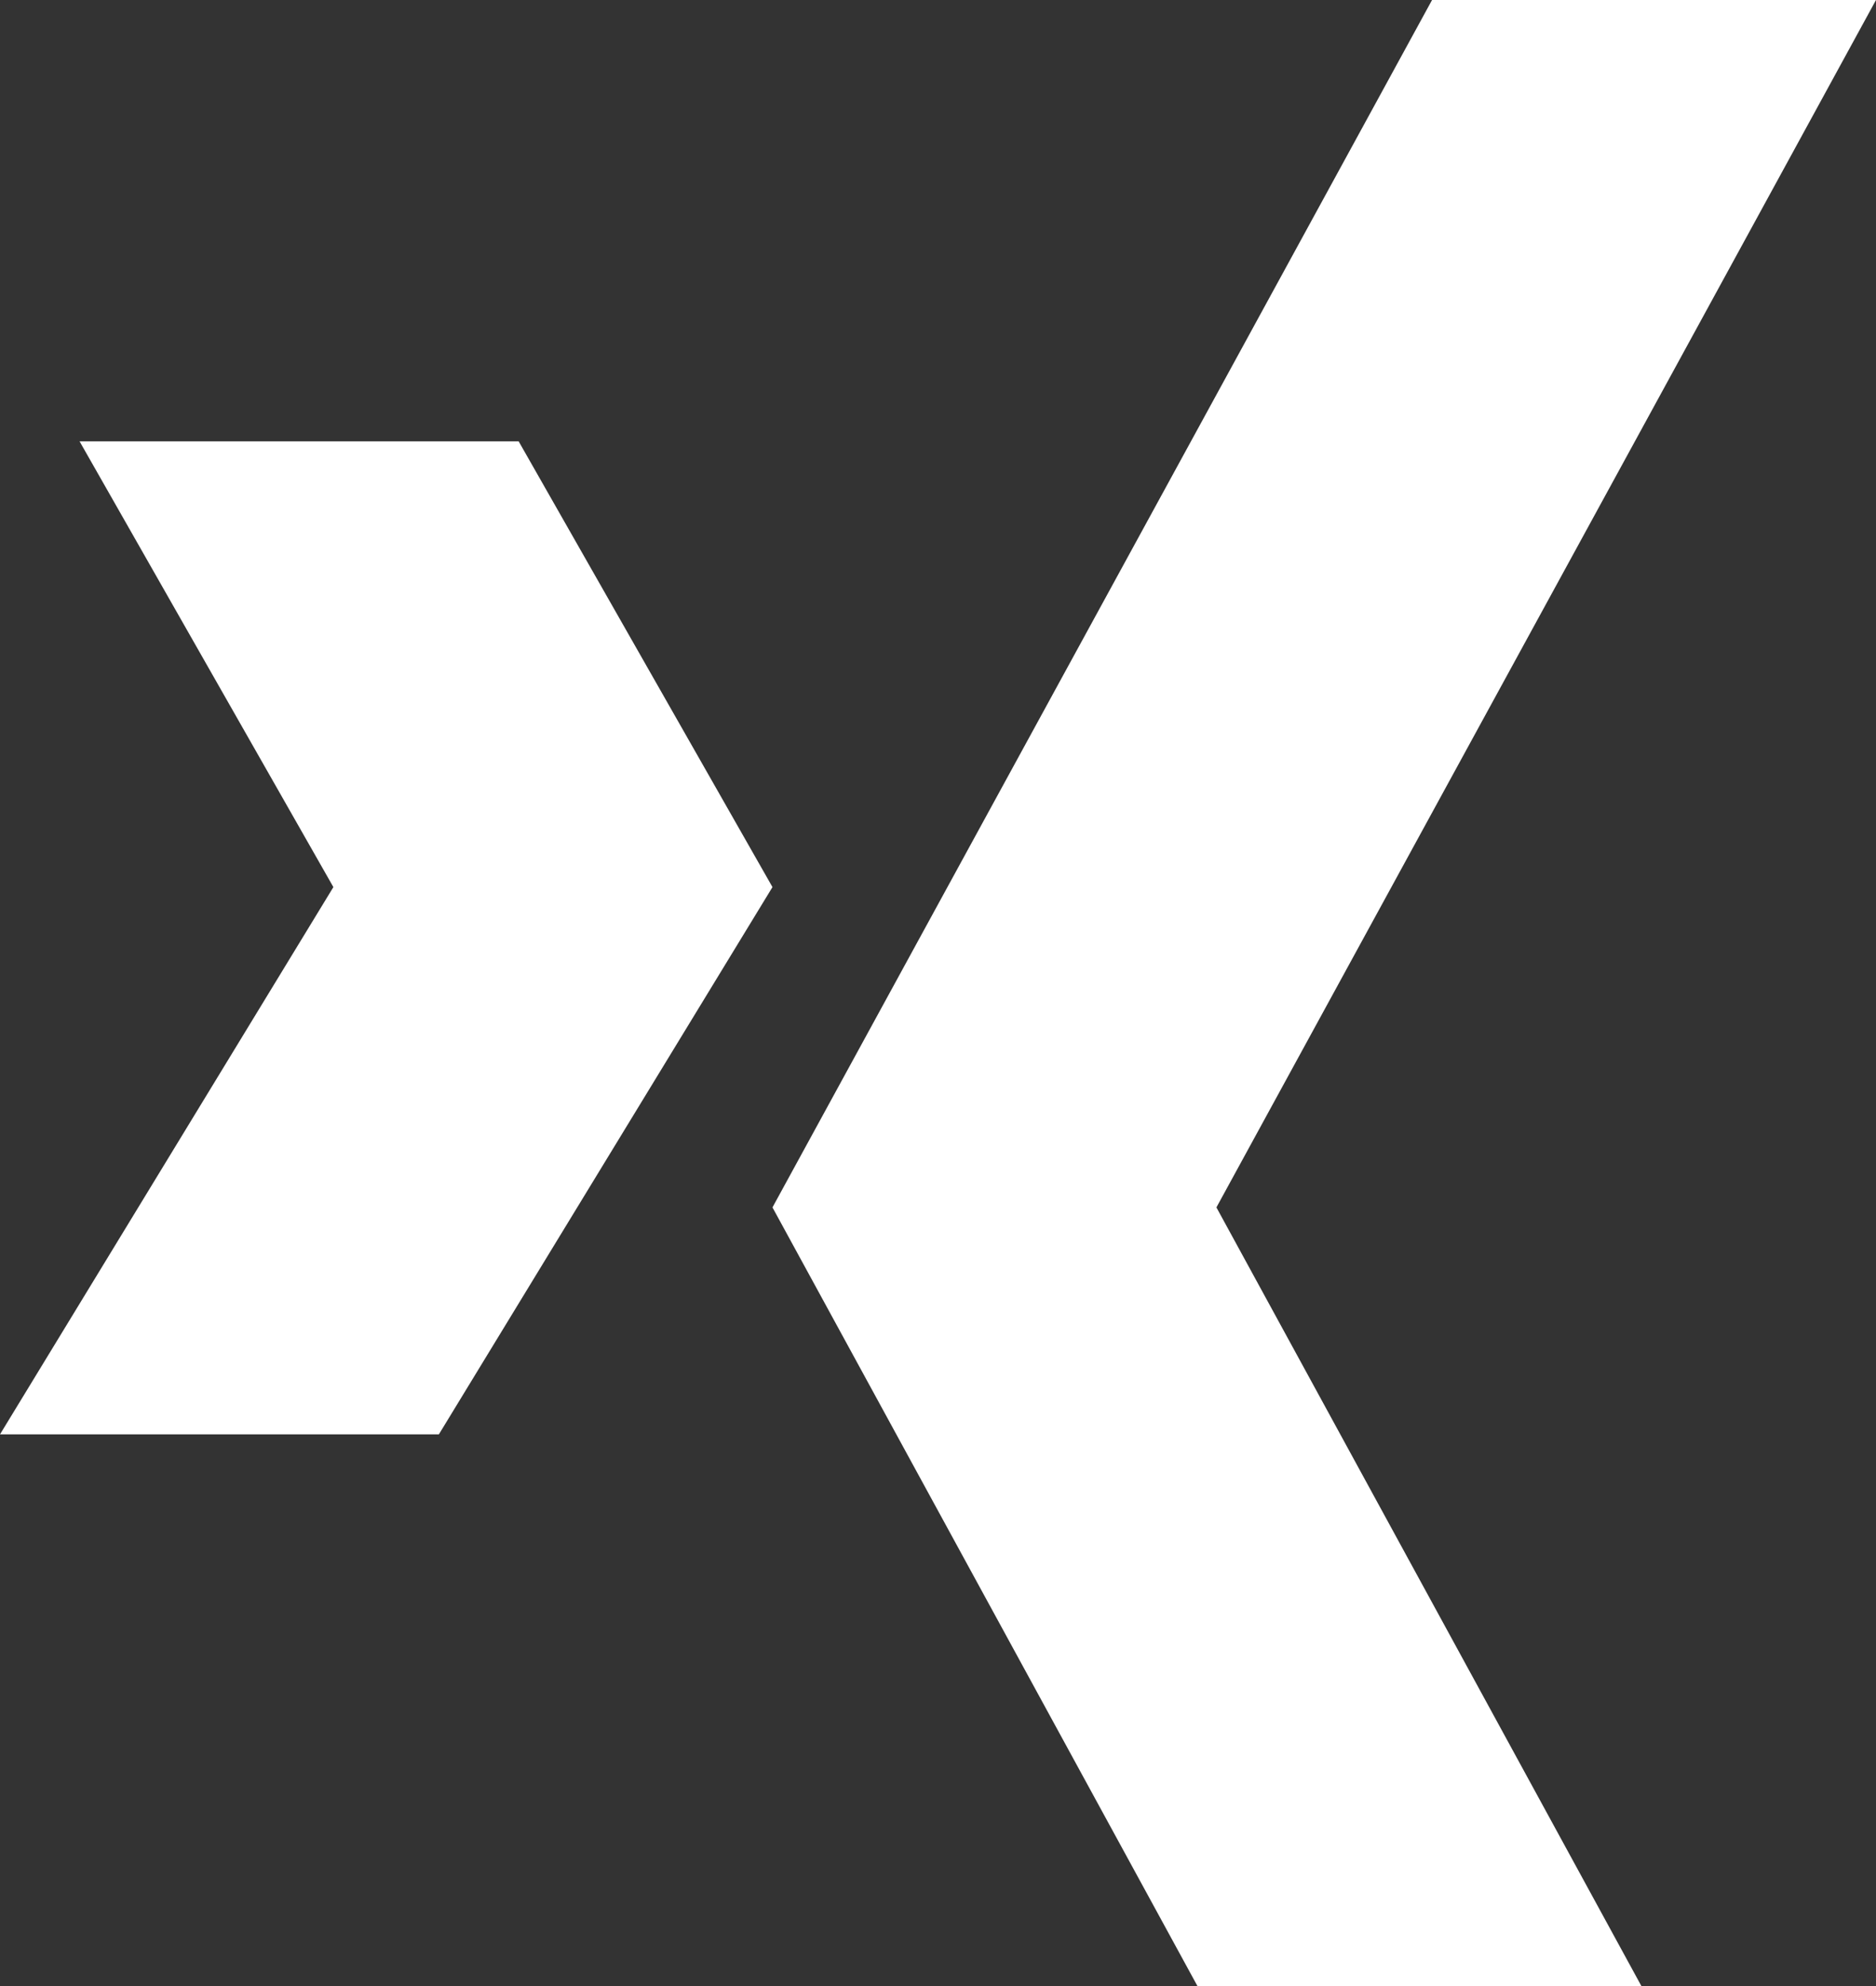 <svg xmlns="http://www.w3.org/2000/svg" width="17" height="18"><rect width="100%" height="100%" fill="#333333" stroke="none"/><path d="M17 0h-4.023L7 10.943 10.851 18h4.023l-3.851-7.057zM4.7 4H.721l2.3 4.04L0 13h3.977L7 8.04z" fill="#fff"/></svg>